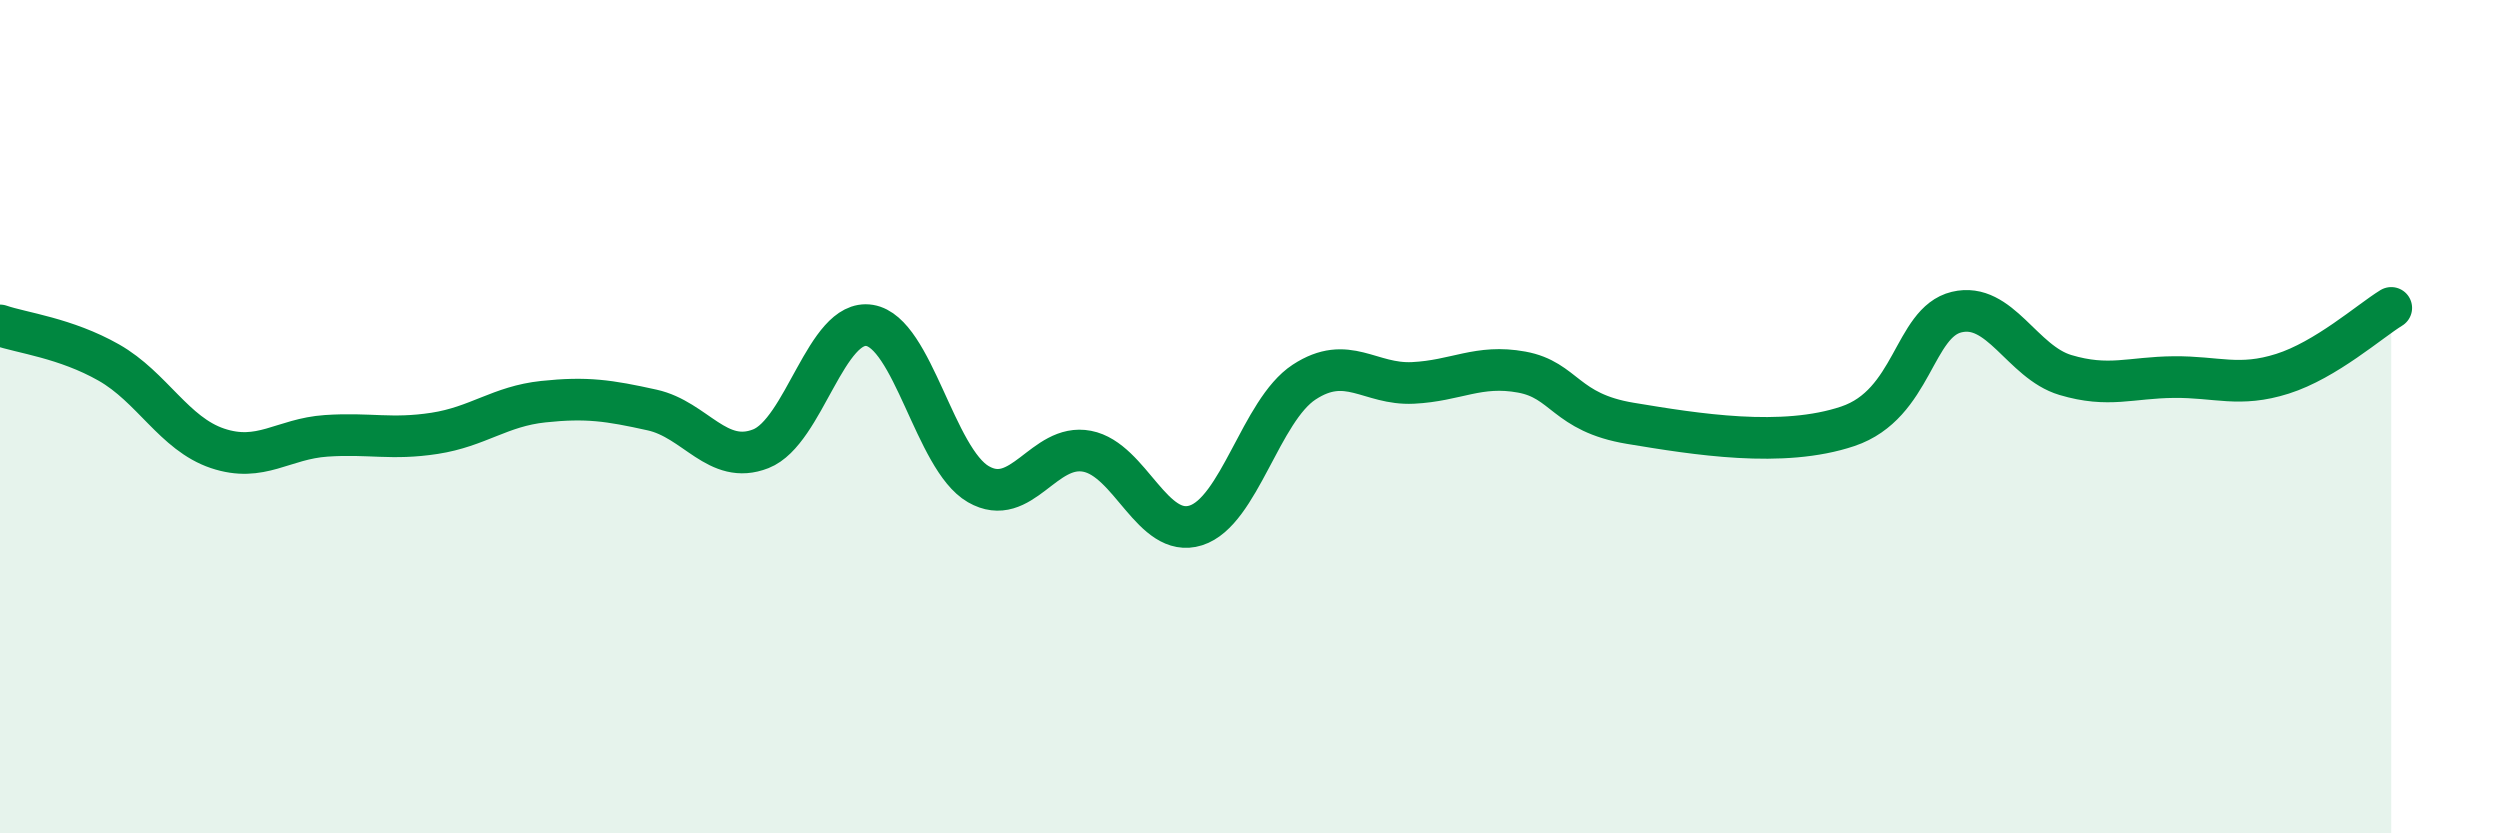 
    <svg width="60" height="20" viewBox="0 0 60 20" xmlns="http://www.w3.org/2000/svg">
      <path
        d="M 0,7.81 C 0.52,7.99 1.57,8.11 2.61,8.7 C 3.65,9.29 4.18,10.41 5.22,10.76 C 6.26,11.11 6.79,10.53 7.83,10.46 C 8.87,10.39 9.39,10.56 10.43,10.4 C 11.47,10.24 12,9.75 13.04,9.64 C 14.08,9.53 14.61,9.61 15.65,9.84 C 16.69,10.07 17.22,11.18 18.26,10.77 C 19.3,10.36 19.83,7.64 20.87,7.81 C 21.91,7.98 22.44,11.02 23.48,11.62 C 24.52,12.22 25.05,10.63 26.09,10.83 C 27.13,11.03 27.66,12.94 28.7,12.61 C 29.74,12.28 30.26,9.85 31.3,9.17 C 32.34,8.49 32.87,9.24 33.91,9.19 C 34.95,9.14 35.48,8.74 36.52,8.93 C 37.56,9.12 37.56,9.9 39.13,10.16 C 40.7,10.42 42.78,10.76 44.35,10.23 C 45.92,9.7 45.92,7.74 46.96,7.49 C 48,7.24 48.53,8.69 49.57,9 C 50.61,9.31 51.13,9.06 52.17,9.05 C 53.21,9.04 53.74,9.3 54.78,8.97 C 55.82,8.64 56.87,7.71 57.39,7.39L57.39 20L0 20Z"
        fill="#008740"
        opacity="0.1"
        stroke-linecap="round"
        stroke-linejoin="round"
      />
      <path
        d="M 0,7.81 C 0.52,7.99 1.57,8.11 2.61,8.7 C 3.65,9.29 4.18,10.41 5.22,10.76 C 6.26,11.11 6.79,10.53 7.83,10.46 C 8.87,10.39 9.39,10.56 10.43,10.4 C 11.47,10.24 12,9.75 13.04,9.64 C 14.08,9.53 14.61,9.61 15.65,9.84 C 16.69,10.07 17.22,11.18 18.26,10.77 C 19.3,10.36 19.83,7.64 20.87,7.81 C 21.91,7.98 22.44,11.02 23.48,11.62 C 24.52,12.22 25.05,10.63 26.09,10.83 C 27.13,11.03 27.66,12.94 28.7,12.61 C 29.74,12.28 30.26,9.85 31.3,9.17 C 32.34,8.49 32.87,9.24 33.91,9.19 C 34.95,9.14 35.48,8.74 36.52,8.93 C 37.56,9.12 37.56,9.9 39.13,10.16 C 40.7,10.42 42.78,10.76 44.35,10.23 C 45.92,9.7 45.92,7.74 46.96,7.49 C 48,7.24 48.53,8.69 49.57,9 C 50.61,9.31 51.13,9.06 52.17,9.05 C 53.21,9.04 53.74,9.3 54.78,8.97 C 55.82,8.64 56.87,7.71 57.39,7.39"
        stroke="#008740"
        stroke-width="1"
        fill="none"
        stroke-linecap="round"
        stroke-linejoin="round"
      />
    </svg>
  